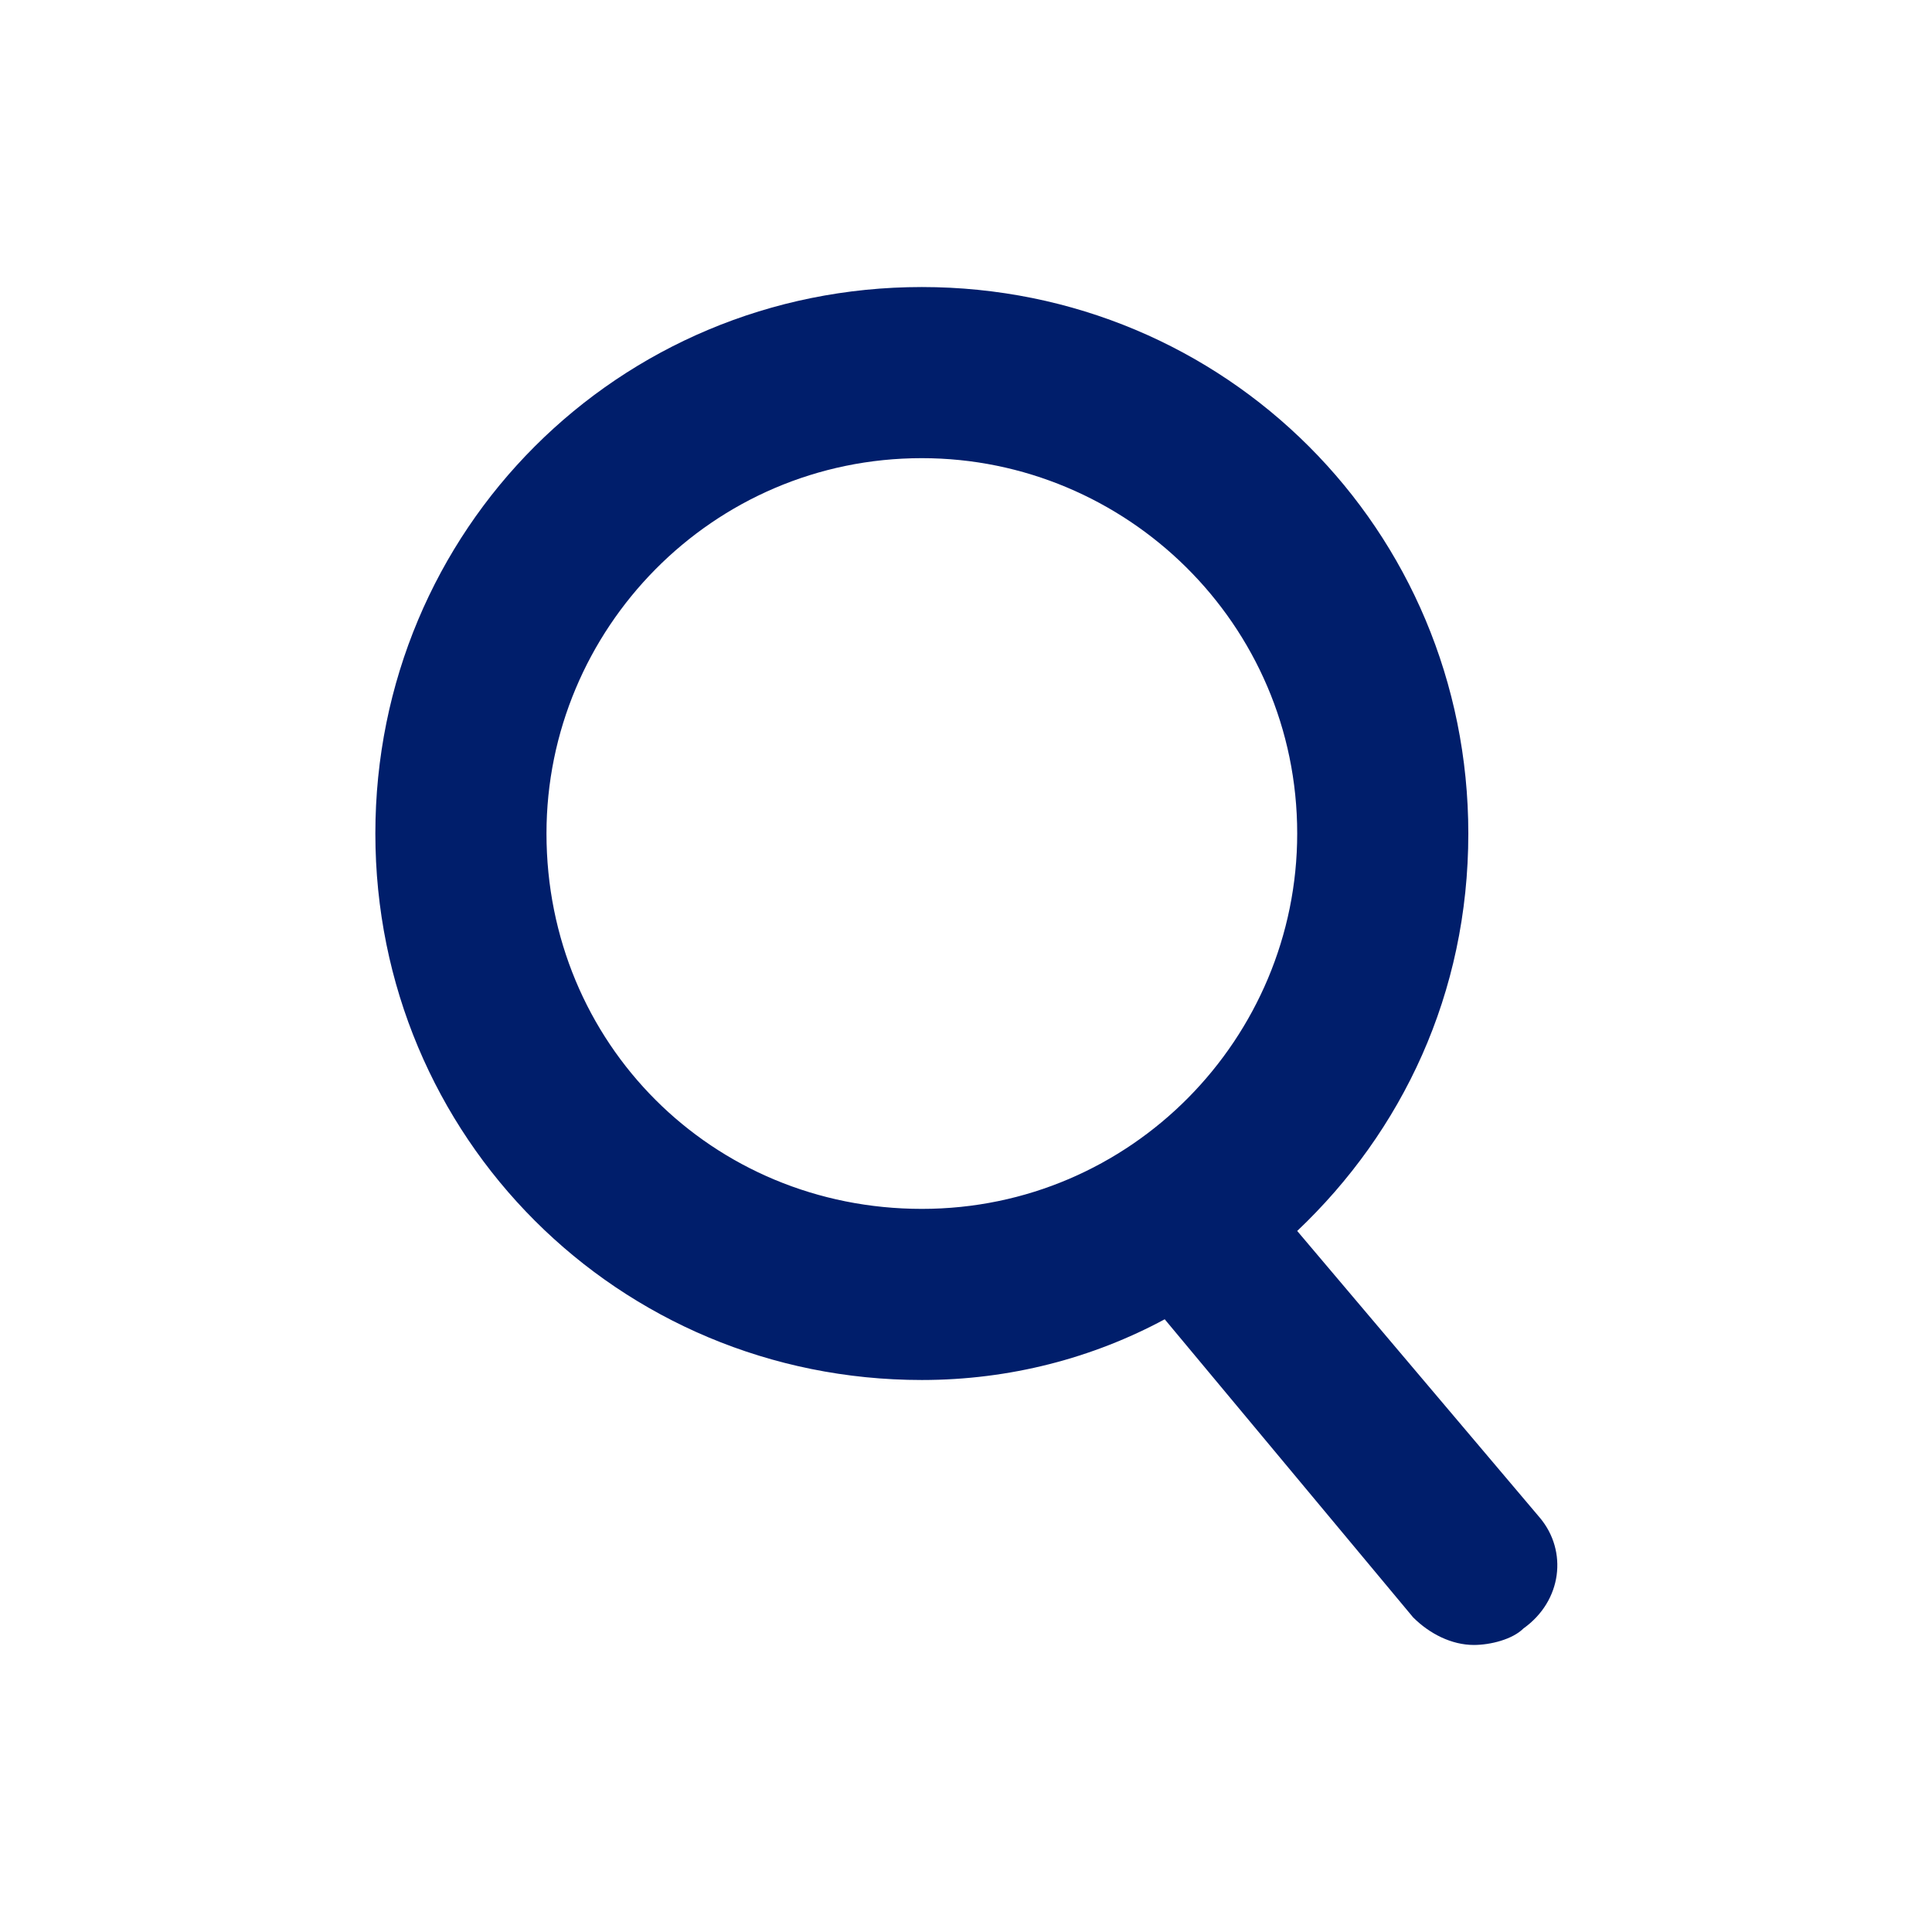 <?xml version="1.0" encoding="utf-8"?>
<!-- Generator: Adobe Illustrator 27.4.1, SVG Export Plug-In . SVG Version: 6.00 Build 0)  -->
<svg version="1.1" id="レイヤー_1" xmlns="http://www.w3.org/2000/svg" xmlns:xlink="http://www.w3.org/1999/xlink" x="0px"
	 y="0px" viewBox="0 0 35 35" style="enable-background:new 0 0 35 35;" xml:space="preserve">
<style type="text/css">
	.st0{fill:#001E6B;}
</style>
<path class="st0" d="M27.9,27.5l-4.4-5.2c1.9-1.8,3.1-4.3,3.1-7.2c0-5.5-4.4-9.9-9.9-9.9s-9.9,4.4-9.9,9.9s4.4,9.9,9.9,9.9
	c1.6,0,3.1-0.4,4.4-1.1l4.5,5.4c0.3,0.3,0.7,0.5,1.1,0.5c0.3,0,0.7-0.1,0.9-0.3C28.3,29,28.4,28.1,27.9,27.5z M9.9,15.1
	c0-3.7,3-6.8,6.8-6.8c3.7,0,6.8,3,6.8,6.8c0,3.7-3,6.8-6.8,6.8S9.9,18.9,9.9,15.1z"/>
</svg>
